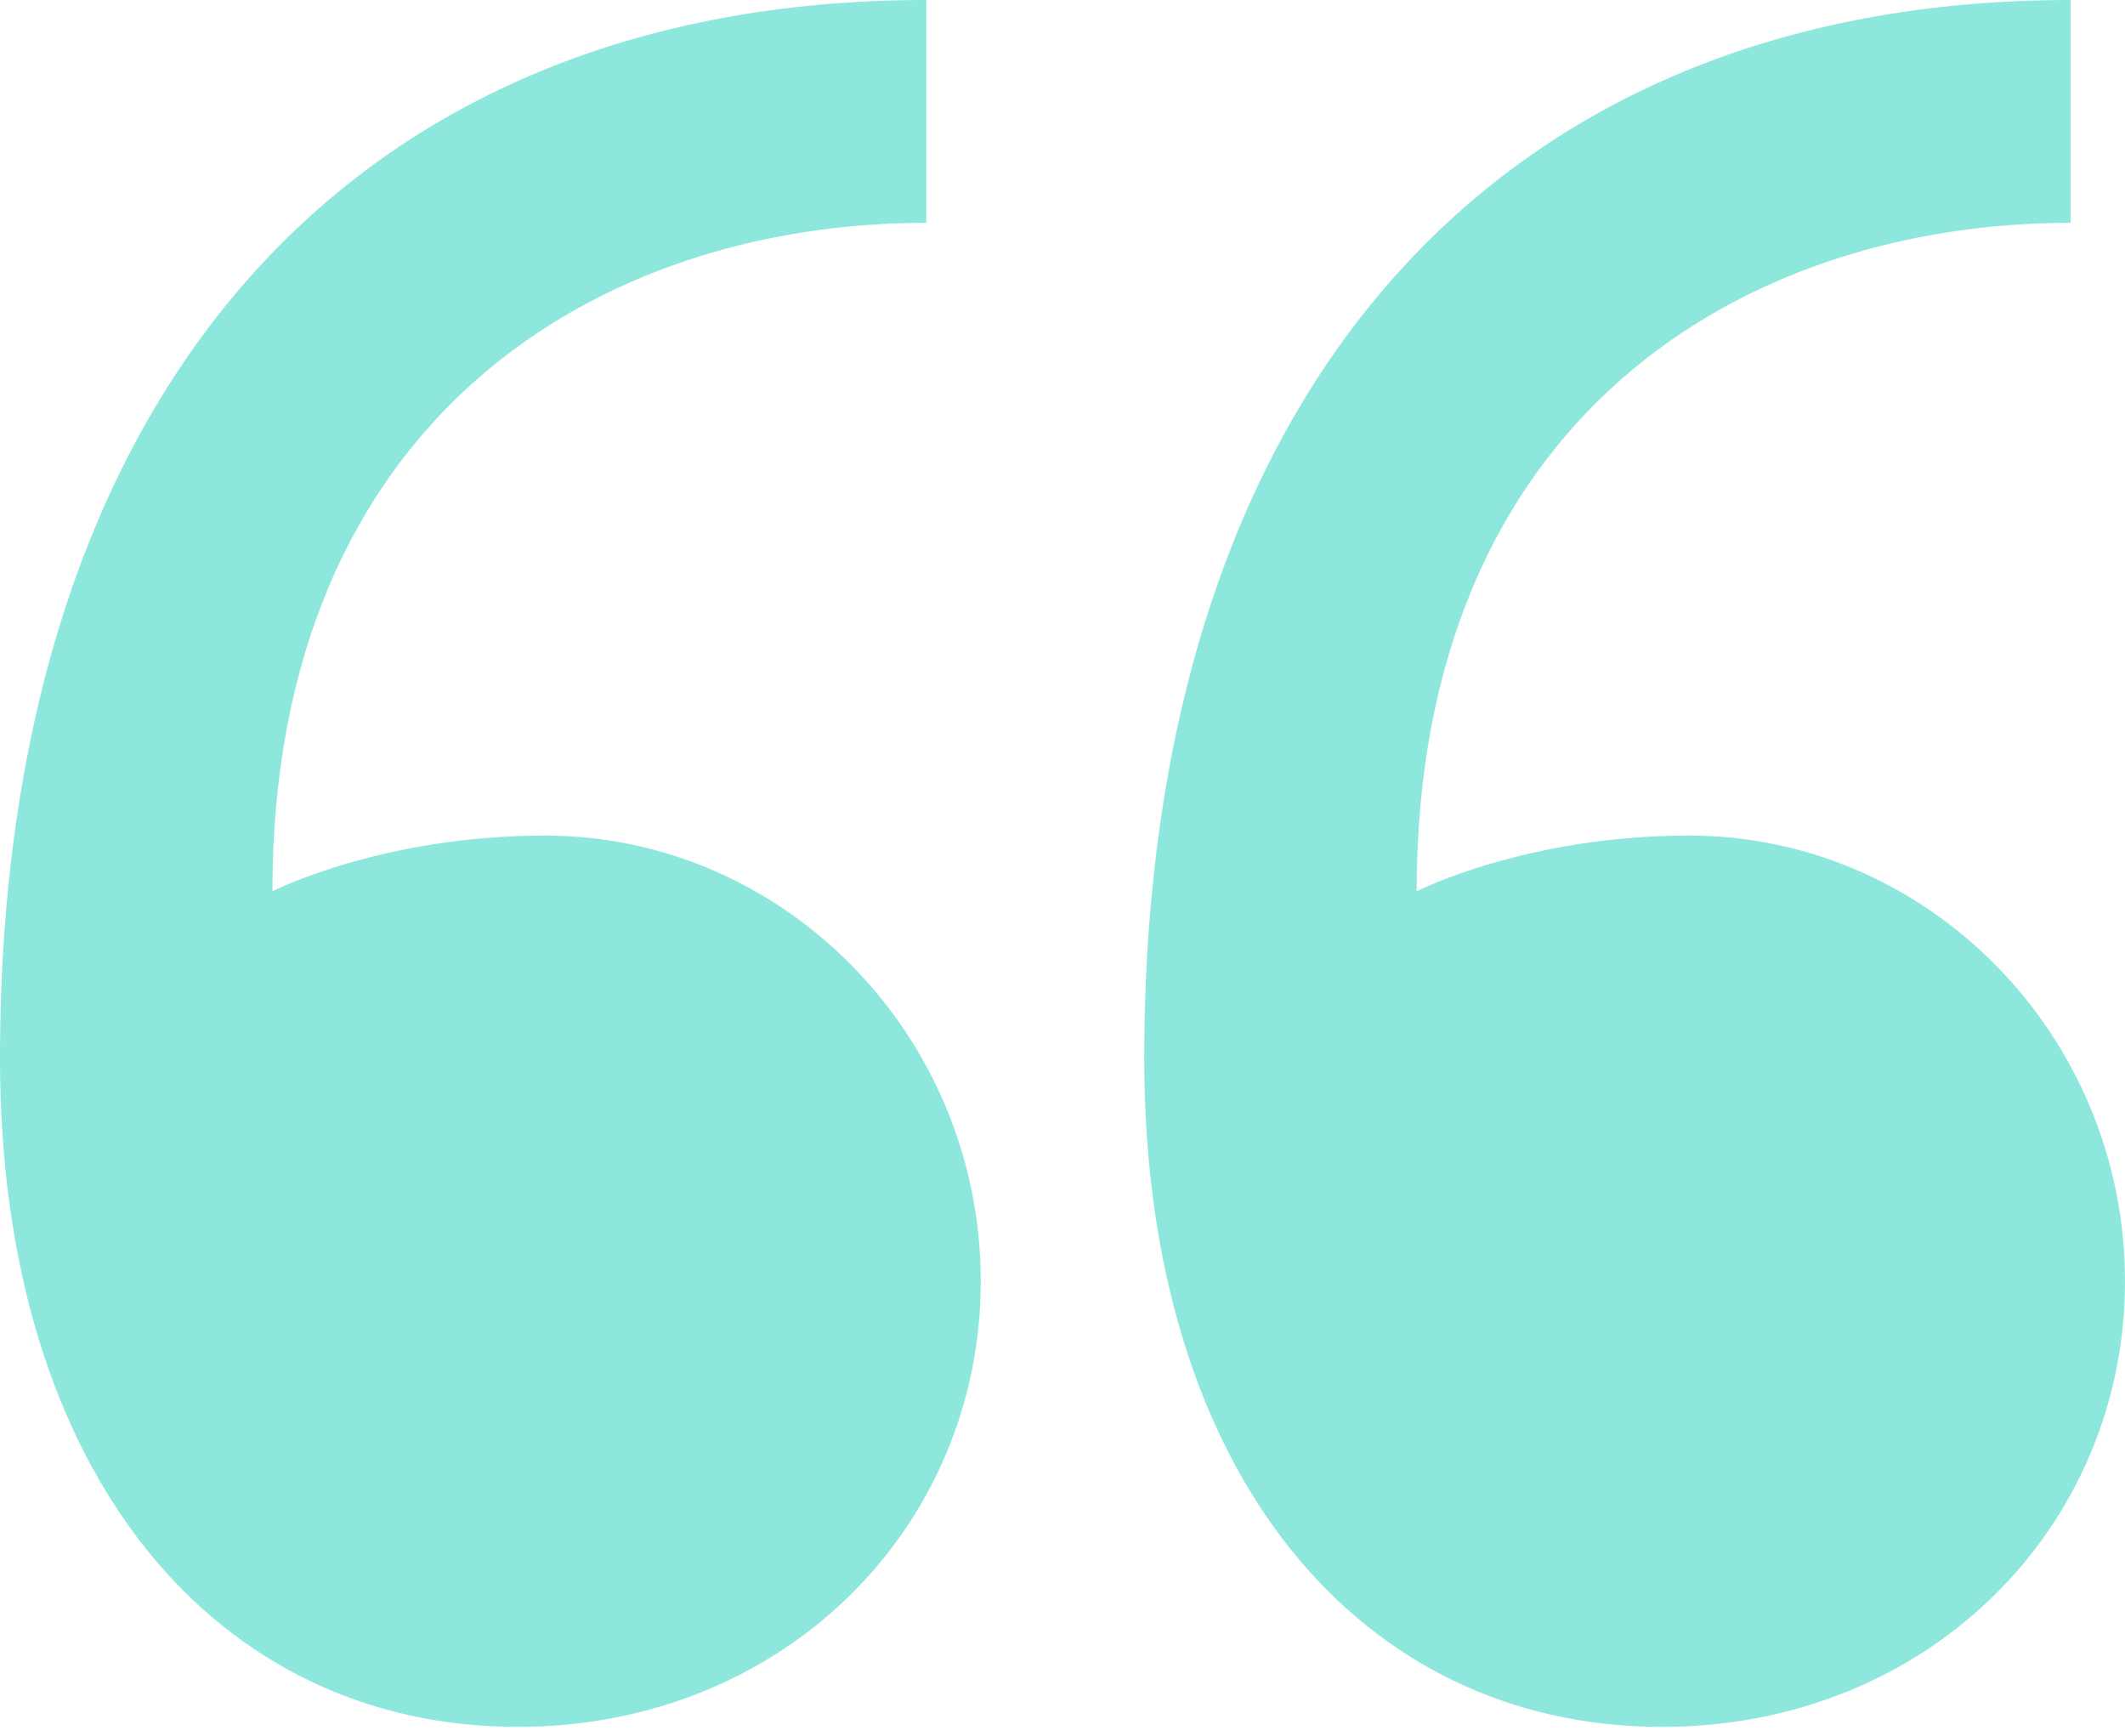 <?xml version="1.0" encoding="UTF-8"?> <svg xmlns="http://www.w3.org/2000/svg" width="60" height="49" viewBox="0 0 60 49" fill="none"><path d="M27.692 36.169C27.692 43.089 22.154 48.75 14.615 48.75C6.154 48.75 0 41.673 0 29.879C0 11.008 10 0 26.154 0V6.29C16.923 6.29 7.692 11.794 7.692 25.161C7.692 25.161 10.769 23.589 15.385 23.589C22.154 23.589 27.692 29.25 27.692 36.169ZM60 36.169C60 43.089 54.462 48.75 46.923 48.75C38.462 48.75 32.308 41.673 32.308 29.879C32.308 11.008 42.308 0 58.462 0V6.29C49.231 6.29 40 11.794 40 25.161C40 25.161 43.077 23.589 47.692 23.589C54.462 23.589 60 29.25 60 36.169Z" fill="#8DE7DC"></path></svg> 